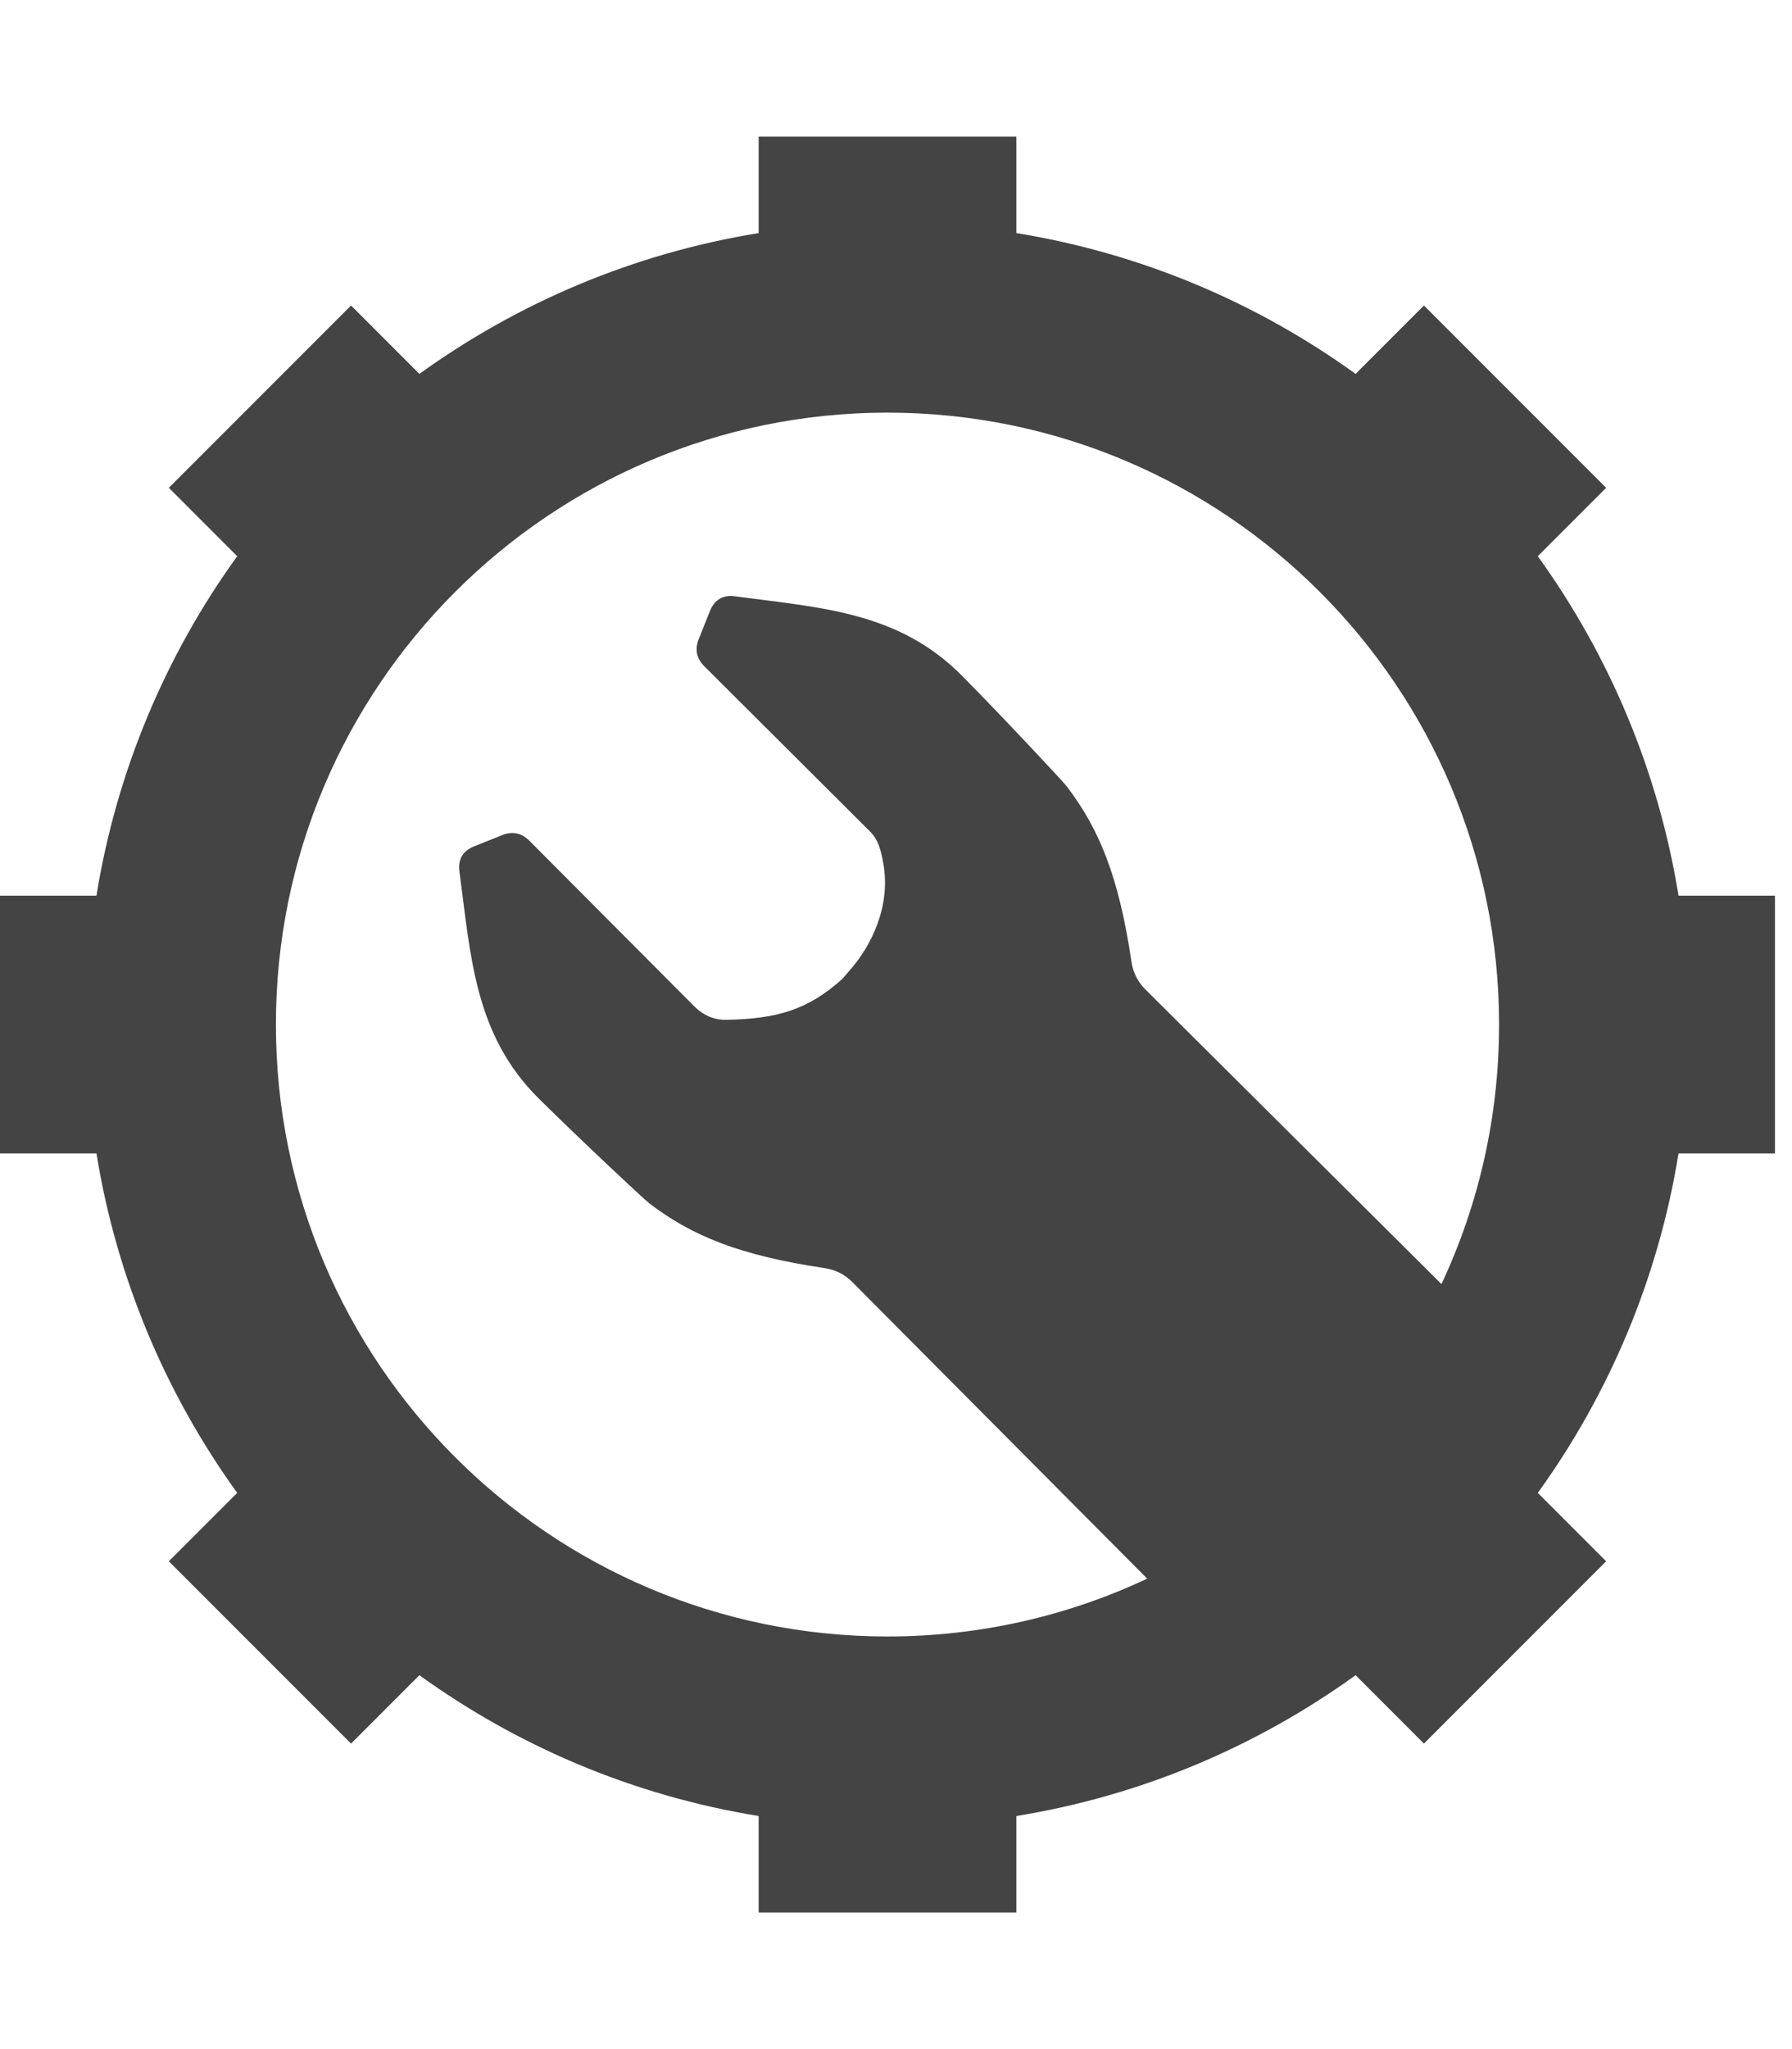 <!-- Generated by IcoMoon.io -->
<svg version="1.1" xmlns="http://www.w3.org/2000/svg" width="28" height="32" viewBox="0 0 28 32">
<title>ability-improvise</title>
<path fill="#444" d="M1.507 13.987c0.317-1.956 1.087-3.76 2.199-5.301l-1.068-1.068 2.847-2.847 1.068 1.068c1.542-1.112 3.346-1.882 5.301-2.199v-1.507h4.026v1.507c1.955 0.317 3.76 1.087 5.301 2.199l1.068-1.068 2.847 2.847-1.068 1.068c1.112 1.542 1.882 3.346 2.199 5.301h1.507v4.026h-1.507c-0.317 1.956-1.087 3.76-2.199 5.301l1.068 1.068-2.847 2.847-1.068-1.068c-1.542 1.112-3.346 1.882-5.301 2.199v1.507h-4.026v-1.507c-1.955-0.317-3.76-1.087-5.301-2.199l-1.068 1.068-2.847-2.847 1.068-1.068c-1.112-1.542-1.882-3.346-2.199-5.301h-1.507v-4.026h1.507zM22.524 20.050c0.577-1.23 0.899-2.603 0.899-4.050 0-5.274-4.282-9.556-9.556-9.556s-9.556 4.282-9.556 9.556c0 5.274 4.282 9.556 9.556 9.556 1.45 0 2.826-0.324 4.058-0.903l-4.616-4.64c-0.118-0.115-0.259-0.184-0.422-0.209-1.337-0.2-2.071-0.503-2.737-1.008-0.096-0.073-1.145-1.059-1.728-1.637-1.012-0.998-1.066-2.233-1.243-3.544-0.027-0.193 0.050-0.327 0.231-0.399l0.431-0.172c0.163-0.067 0.307-0.038 0.431 0.086l2.578 2.587c0.139 0.139 0.307 0.213 0.504 0.209 0.779-0.016 1.266-0.15 1.811-0.642l0.091-0.107c0.379-0.418 0.662-1.048 0.546-1.689-0.035-0.193-0.069-0.365-0.209-0.504l-2.587-2.578c-0.124-0.124-0.153-0.268-0.086-0.431l0.172-0.431c0.072-0.181 0.206-0.259 0.399-0.231 1.312 0.177 2.546 0.231 3.544 1.244 0.579 0.584 1.565 1.633 1.637 1.728 0.505 0.666 0.809 1.4 1.008 2.737 0.024 0.163 0.094 0.304 0.209 0.422l4.633 4.608z"></path>
</svg>
